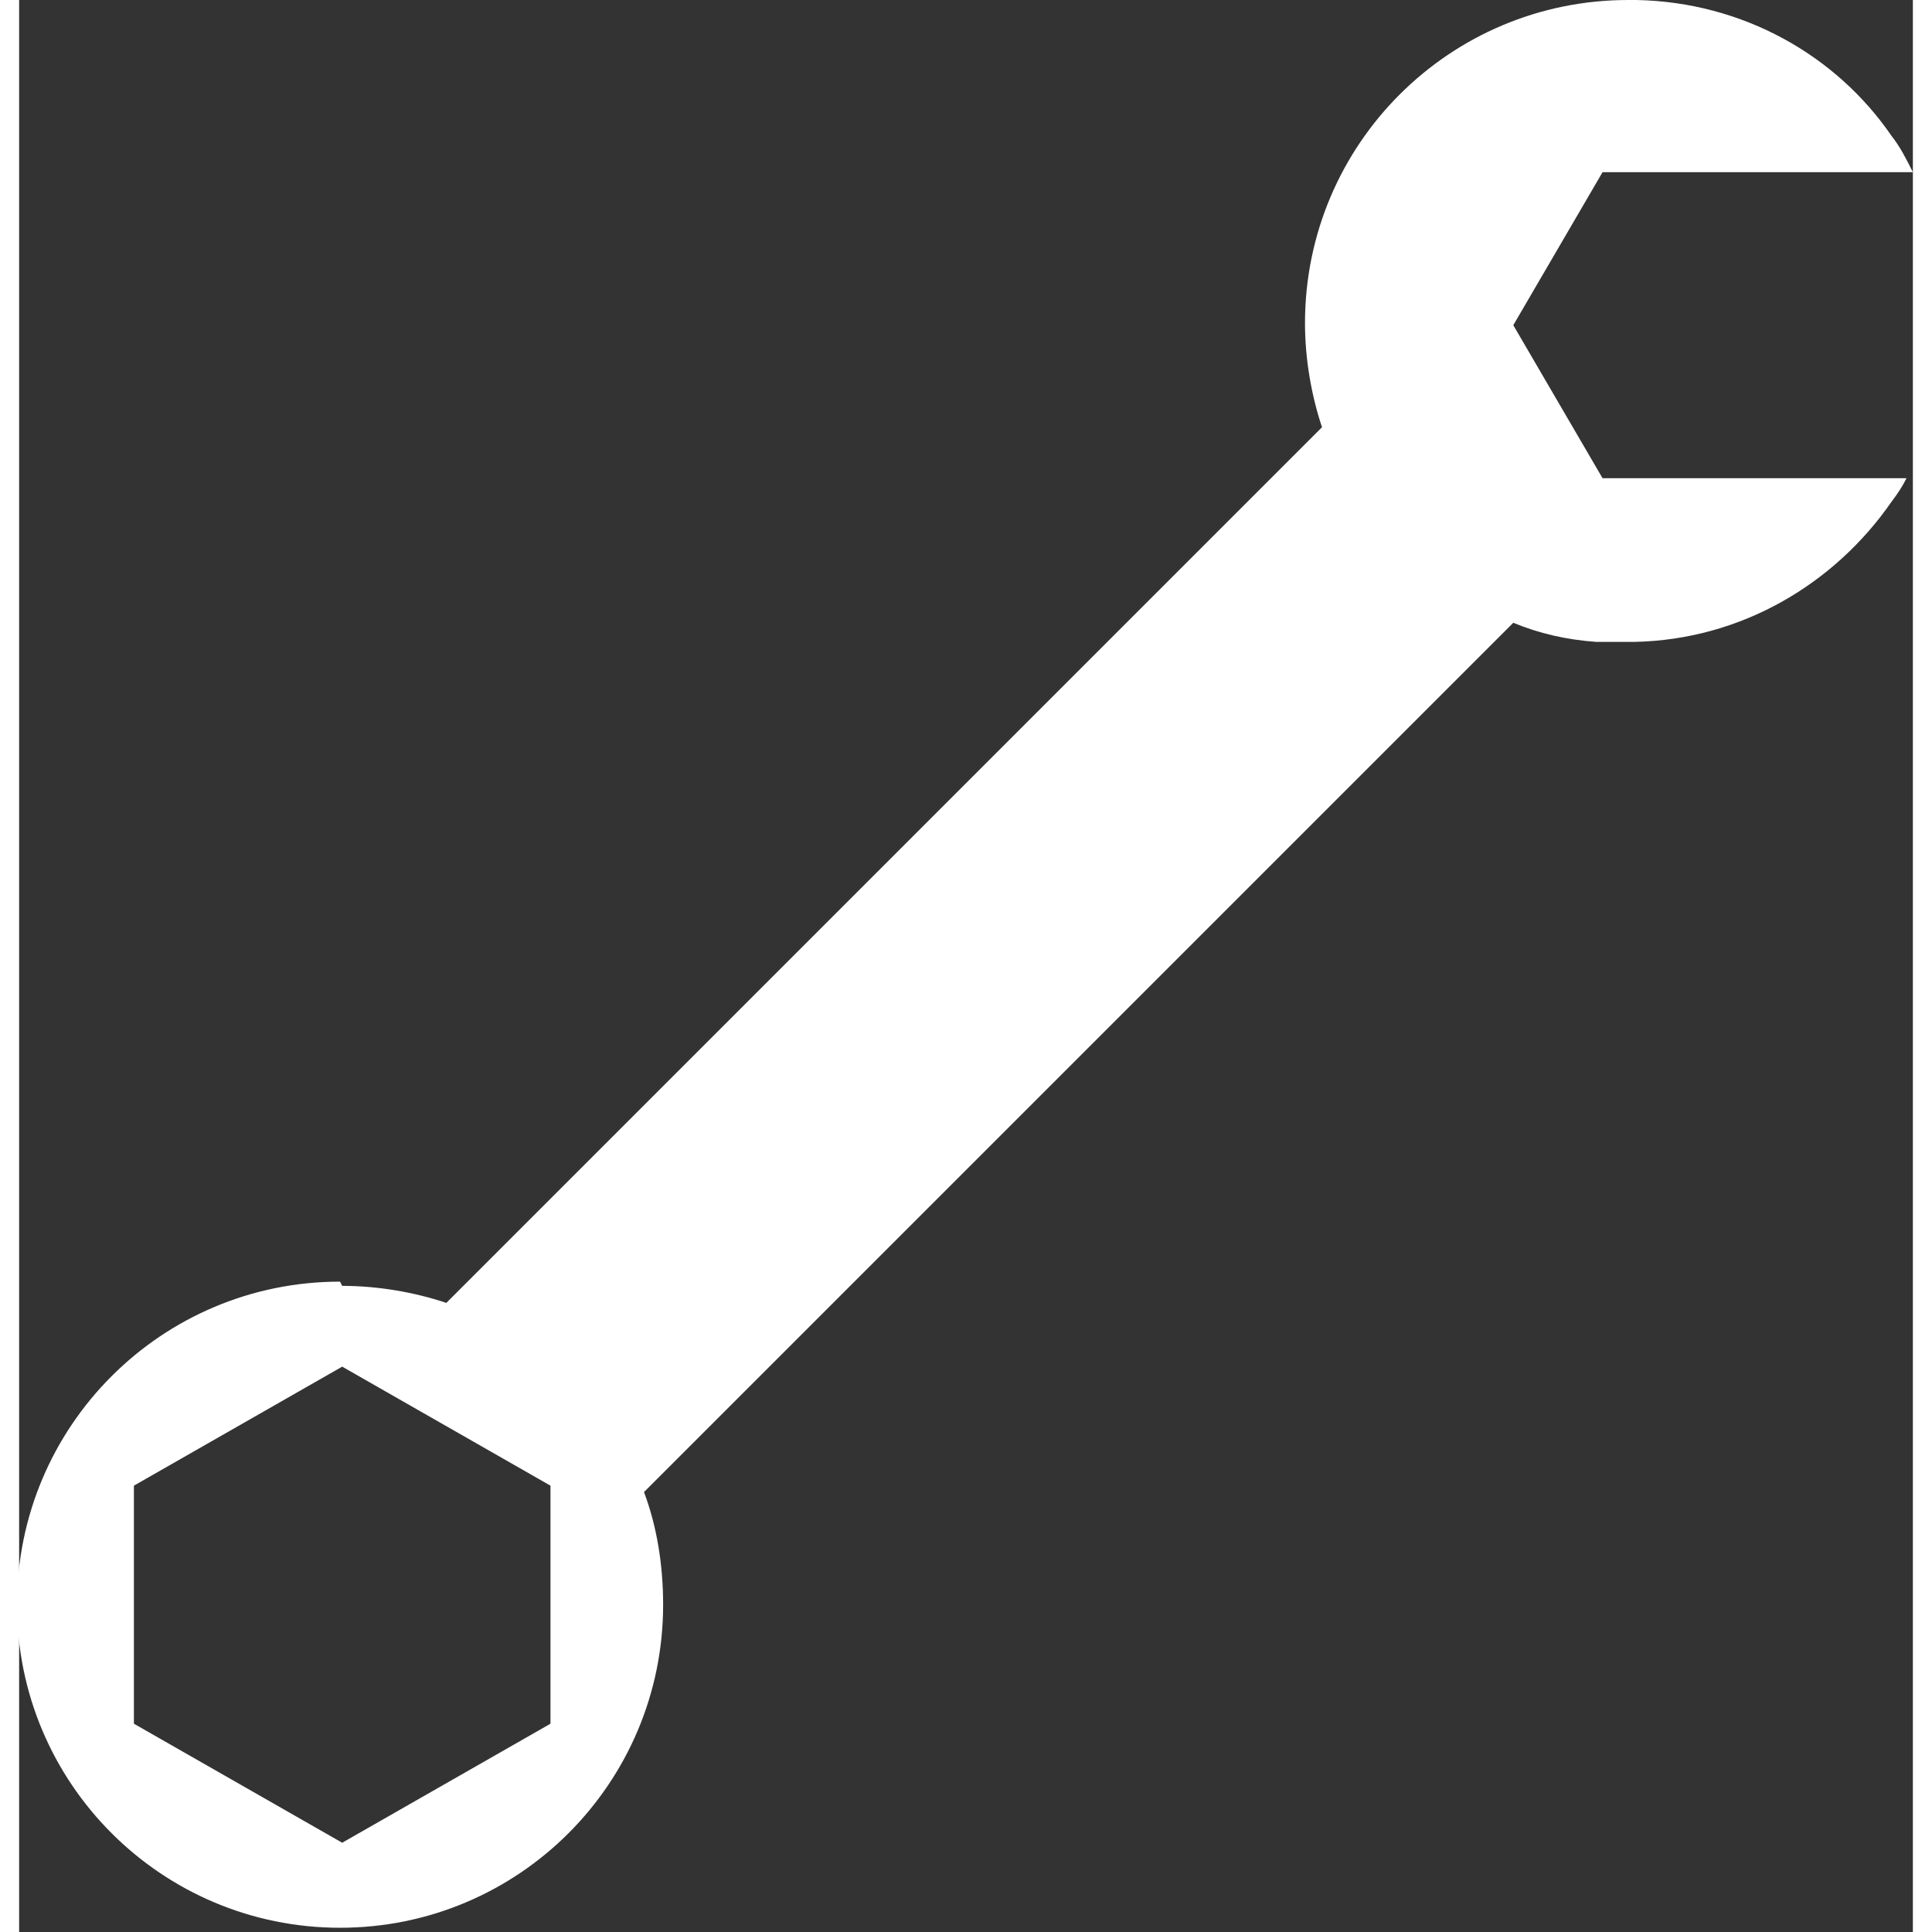 <?xml version="1.0" encoding="UTF-8"?>
<!DOCTYPE svg PUBLIC "-//W3C//DTD SVG 1.1//EN" "http://www.w3.org/Graphics/SVG/1.1/DTD/svg11.dtd">
<svg xmlns="http://www.w3.org/2000/svg" xml:space="preserve" width="32px" height="32px" shape-rendering="geometricPrecision" text-rendering="geometricPrecision" image-rendering="optimizeQuality" fill-rule="evenodd" clip-rule="evenodd"
viewBox="0 0 891 909"
 xmlns:xlink="http://www.w3.org/1999/xlink">
 <rect x="0" y="0" width="891" height="909" fill="#333333" stroke="none"/>
 <g id="_1">
  <path fill="#ffffff" d="M152 605c17,0 34,3 49,8l412 -412c-5,-15 -8,-32 -8,-49 0,-84 68,-152 152,-152l0 0 0 0c1,0 2,0 4,0l0 0c50,1 94,26 120,64l0 0c4,5 7,11 10,17l-62 0 -42 0 -28 0 -14 0 -21 36 -21 36 21 36 21 36 14 0 28 0 42 0 59 0c-2,4 -4,7 -7,11l0 0c-27,39 -71,65 -121,66l0 0c-1,0 -2,0 -4,0l0 0 0 0 0 0c-1,0 -2,0 -4,0l-1 0c-1,0 -2,0 -3,0 0,0 -1,0 -1,0 -1,0 -1,0 -2,0 -1,0 -2,0 -3,0l0 0c-14,-1 -27,-4 -39,-9l-409 409c6,16 9,34 9,53 0,84 -68,152 -152,152 -84,0 -152,-68 -152,-152 0,-84 68,-152 152,-152zm0 38l49 28 49 28 0 56 0 56 -49 28 -49 28 -49 -28 -49 -28 0 -56 0 -56 49 -28 49 -28z"/>
 </g>
</svg>
